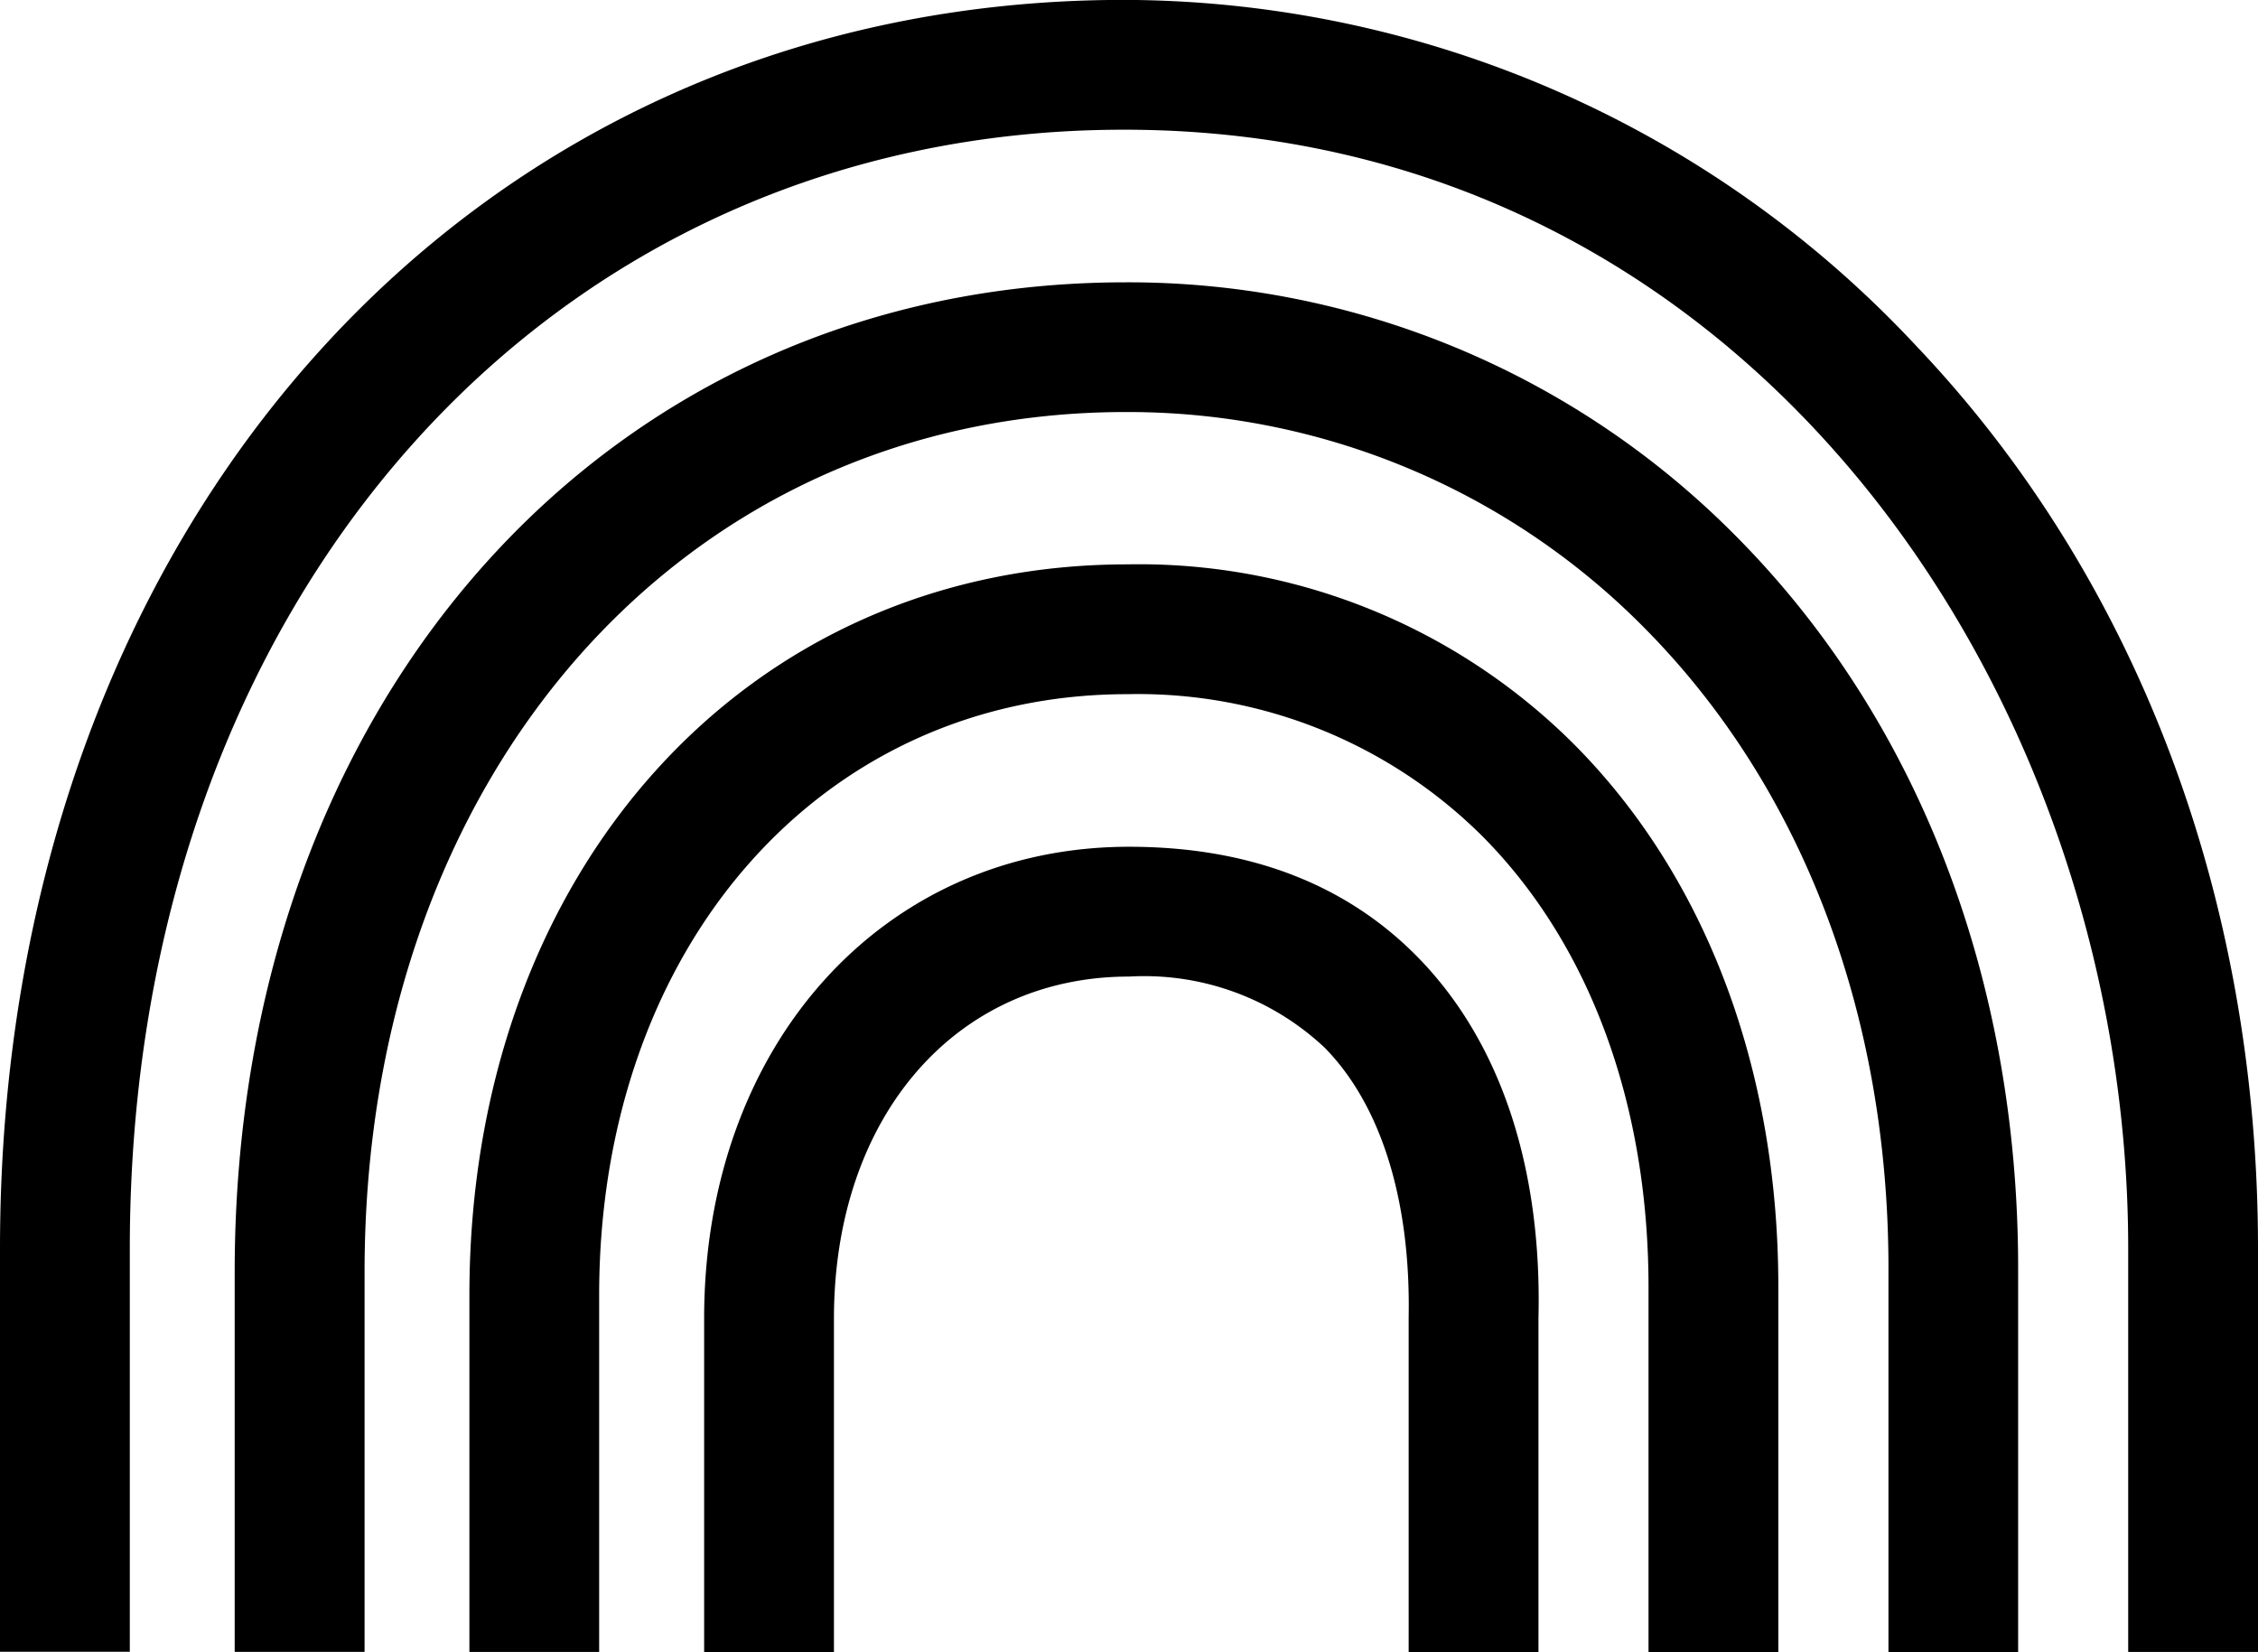 <svg xmlns="http://www.w3.org/2000/svg" width="88.612" height="64.83" viewBox="0 0 88.612 64.83">
  <g id="Groupe_1213" data-name="Groupe 1213" transform="translate(0 64.83) rotate(-90)">
    <g id="Groupe_1207" data-name="Groupe 1207">
      <path id="Tracé_280" data-name="Tracé 280" d="M183.2,349.435h15.822c28.393,0,49,18.552,49,44.111a42.647,42.647,0,0,1-13.555,31.067c-9.1,8.664-21.683,13.434-35.445,13.434h-15.83v-5.094h15.83c21.582,0,43.906-14.74,43.906-39.407,0-22.607-18.465-39.017-43.906-39.017H183.2Z" transform="translate(-183.188 -349.435)"/>
    </g>
    <g id="Groupe_1208" data-name="Groupe 1208" transform="translate(0 9.211)">
      <path id="Tracé_281" data-name="Tracé 281" d="M183.194,364.3H198.1c22.5,0,38.839,14.706,38.839,34.966a33.53,33.53,0,0,1-9.915,23.905c-7.192,7.173-17.407,11.118-28.774,11.118H183.188V429.2h15.058c10.017,0,18.954-3.418,25.185-9.631a28.475,28.475,0,0,0,8.418-20.3c0-17.309-14.192-29.872-33.745-29.872H183.194Z" transform="translate(-183.188 -364.301)"/>
    </g>
    <g id="Groupe_1209" data-name="Groupe 1209" transform="translate(0 18.421)">
      <path id="Tracé_282" data-name="Tracé 282" d="M183.191,379.167h14c16.618,0,28.68,10.859,28.68,25.82a24.152,24.152,0,0,1-7.089,17.558c-5.2,5.158-12.74,7.989-21.265,7.989H183.188v-5.094H197.5c7.189,0,13.458-2.307,17.695-6.512a19.156,19.156,0,0,0,5.582-13.942c0-12.009-9.919-20.727-23.586-20.727h-14Z" transform="translate(-183.188 -379.167)"/>
    </g>
    <g id="Groupe_1210" data-name="Groupe 1210" transform="translate(0 27.633)">
      <path id="Tracé_283" data-name="Tracé 283" d="M183.188,394.034h13.084c10.73,0,18.517,7.012,18.517,16.674,0,4.7-1.458,8.513-4.333,11.331-3.286,3.221-8.2,4.88-14.162,4.737H183.188v-5.094h13.157c4.546.081,8.291-1.074,10.545-3.282a10.328,10.328,0,0,0,2.805-7.693c0-6.818-5.52-11.579-13.424-11.579H183.188Z" transform="translate(-183.188 -394.034)"/>
    </g>
  </g>
</svg>
